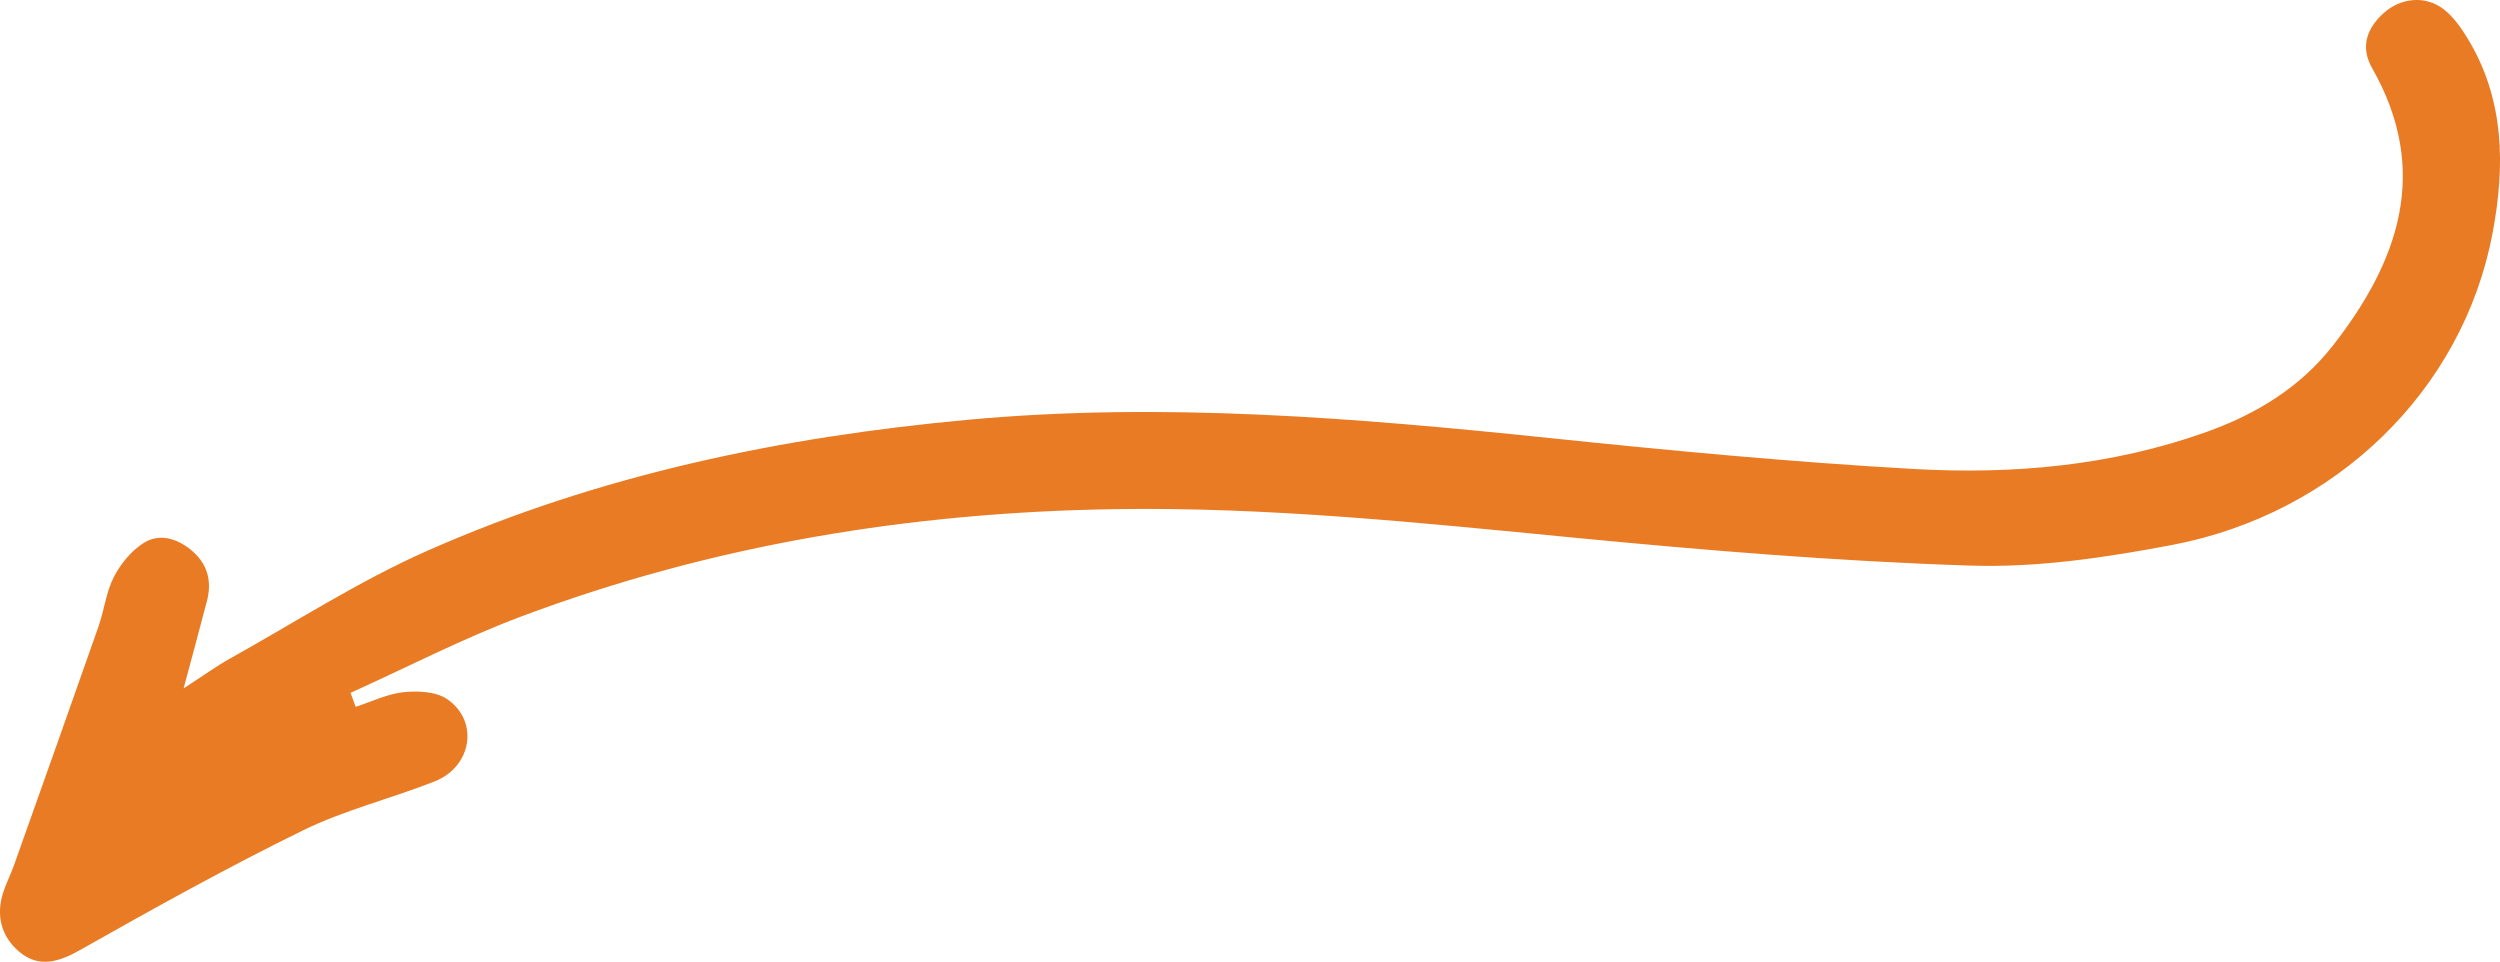 <svg xmlns="http://www.w3.org/2000/svg" id="Layer_2" viewBox="0 0 115.657 44.496"><defs><style>.cls-1{fill:#e97b24;stroke-width:0px;}</style></defs><g id="Homepage"><g id="Header_copy"><path class="cls-1" d="m16.218,32.052c2.622-1.184,5.189-2.515,7.877-3.525,8.838-3.321,18.022-4.824,27.451-4.972,7.117-.111,14.172.631,21.241,1.316,6.122.593,12.264,1.1,18.409,1.296,3.078.098,6.22-.374,9.264-.95,7.635-1.444,13.481-7.19,14.849-14.409.591-3.119.571-6.216-1.165-9.054-.297-.485-.648-.983-1.09-1.325-.843-.652-1.995-.541-2.797.192-.777.709-1.064,1.568-.514,2.534,2.709,4.757,1.225,8.945-1.824,12.842-1.5,1.917-3.539,3.166-5.85,3.99-4.38,1.563-8.927,1.968-13.499,1.711-5.637-.316-11.266-.849-16.883-1.433-8.945-.93-17.884-1.675-26.885-.847-8.645.795-17.071,2.54-25.029,6.061-3.162,1.399-6.103,3.3-9.135,4.989-.617.344-1.192.764-2.144,1.38.432-1.613.766-2.832,1.083-4.057.24-.926.015-1.726-.734-2.343-.671-.553-1.486-.788-2.215-.317-.565.365-1.057.967-1.367,1.574-.356.697-.441,1.528-.704,2.28-1.294,3.693-2.607,7.38-3.918,11.067-.146.409-.346.799-.483,1.211-.358,1.077-.098,2.066.733,2.767.882.745,1.793.498,2.794-.068,3.4-1.921,6.818-3.823,10.323-5.541,1.94-.951,4.086-1.475,6.106-2.273,1.717-.678,2.058-2.776.586-3.797-.513-.356-1.355-.398-2.02-.329-.757.078-1.484.44-2.224.678-.079-.216-.157-.433-.236-.649Z"></path></g></g></svg>